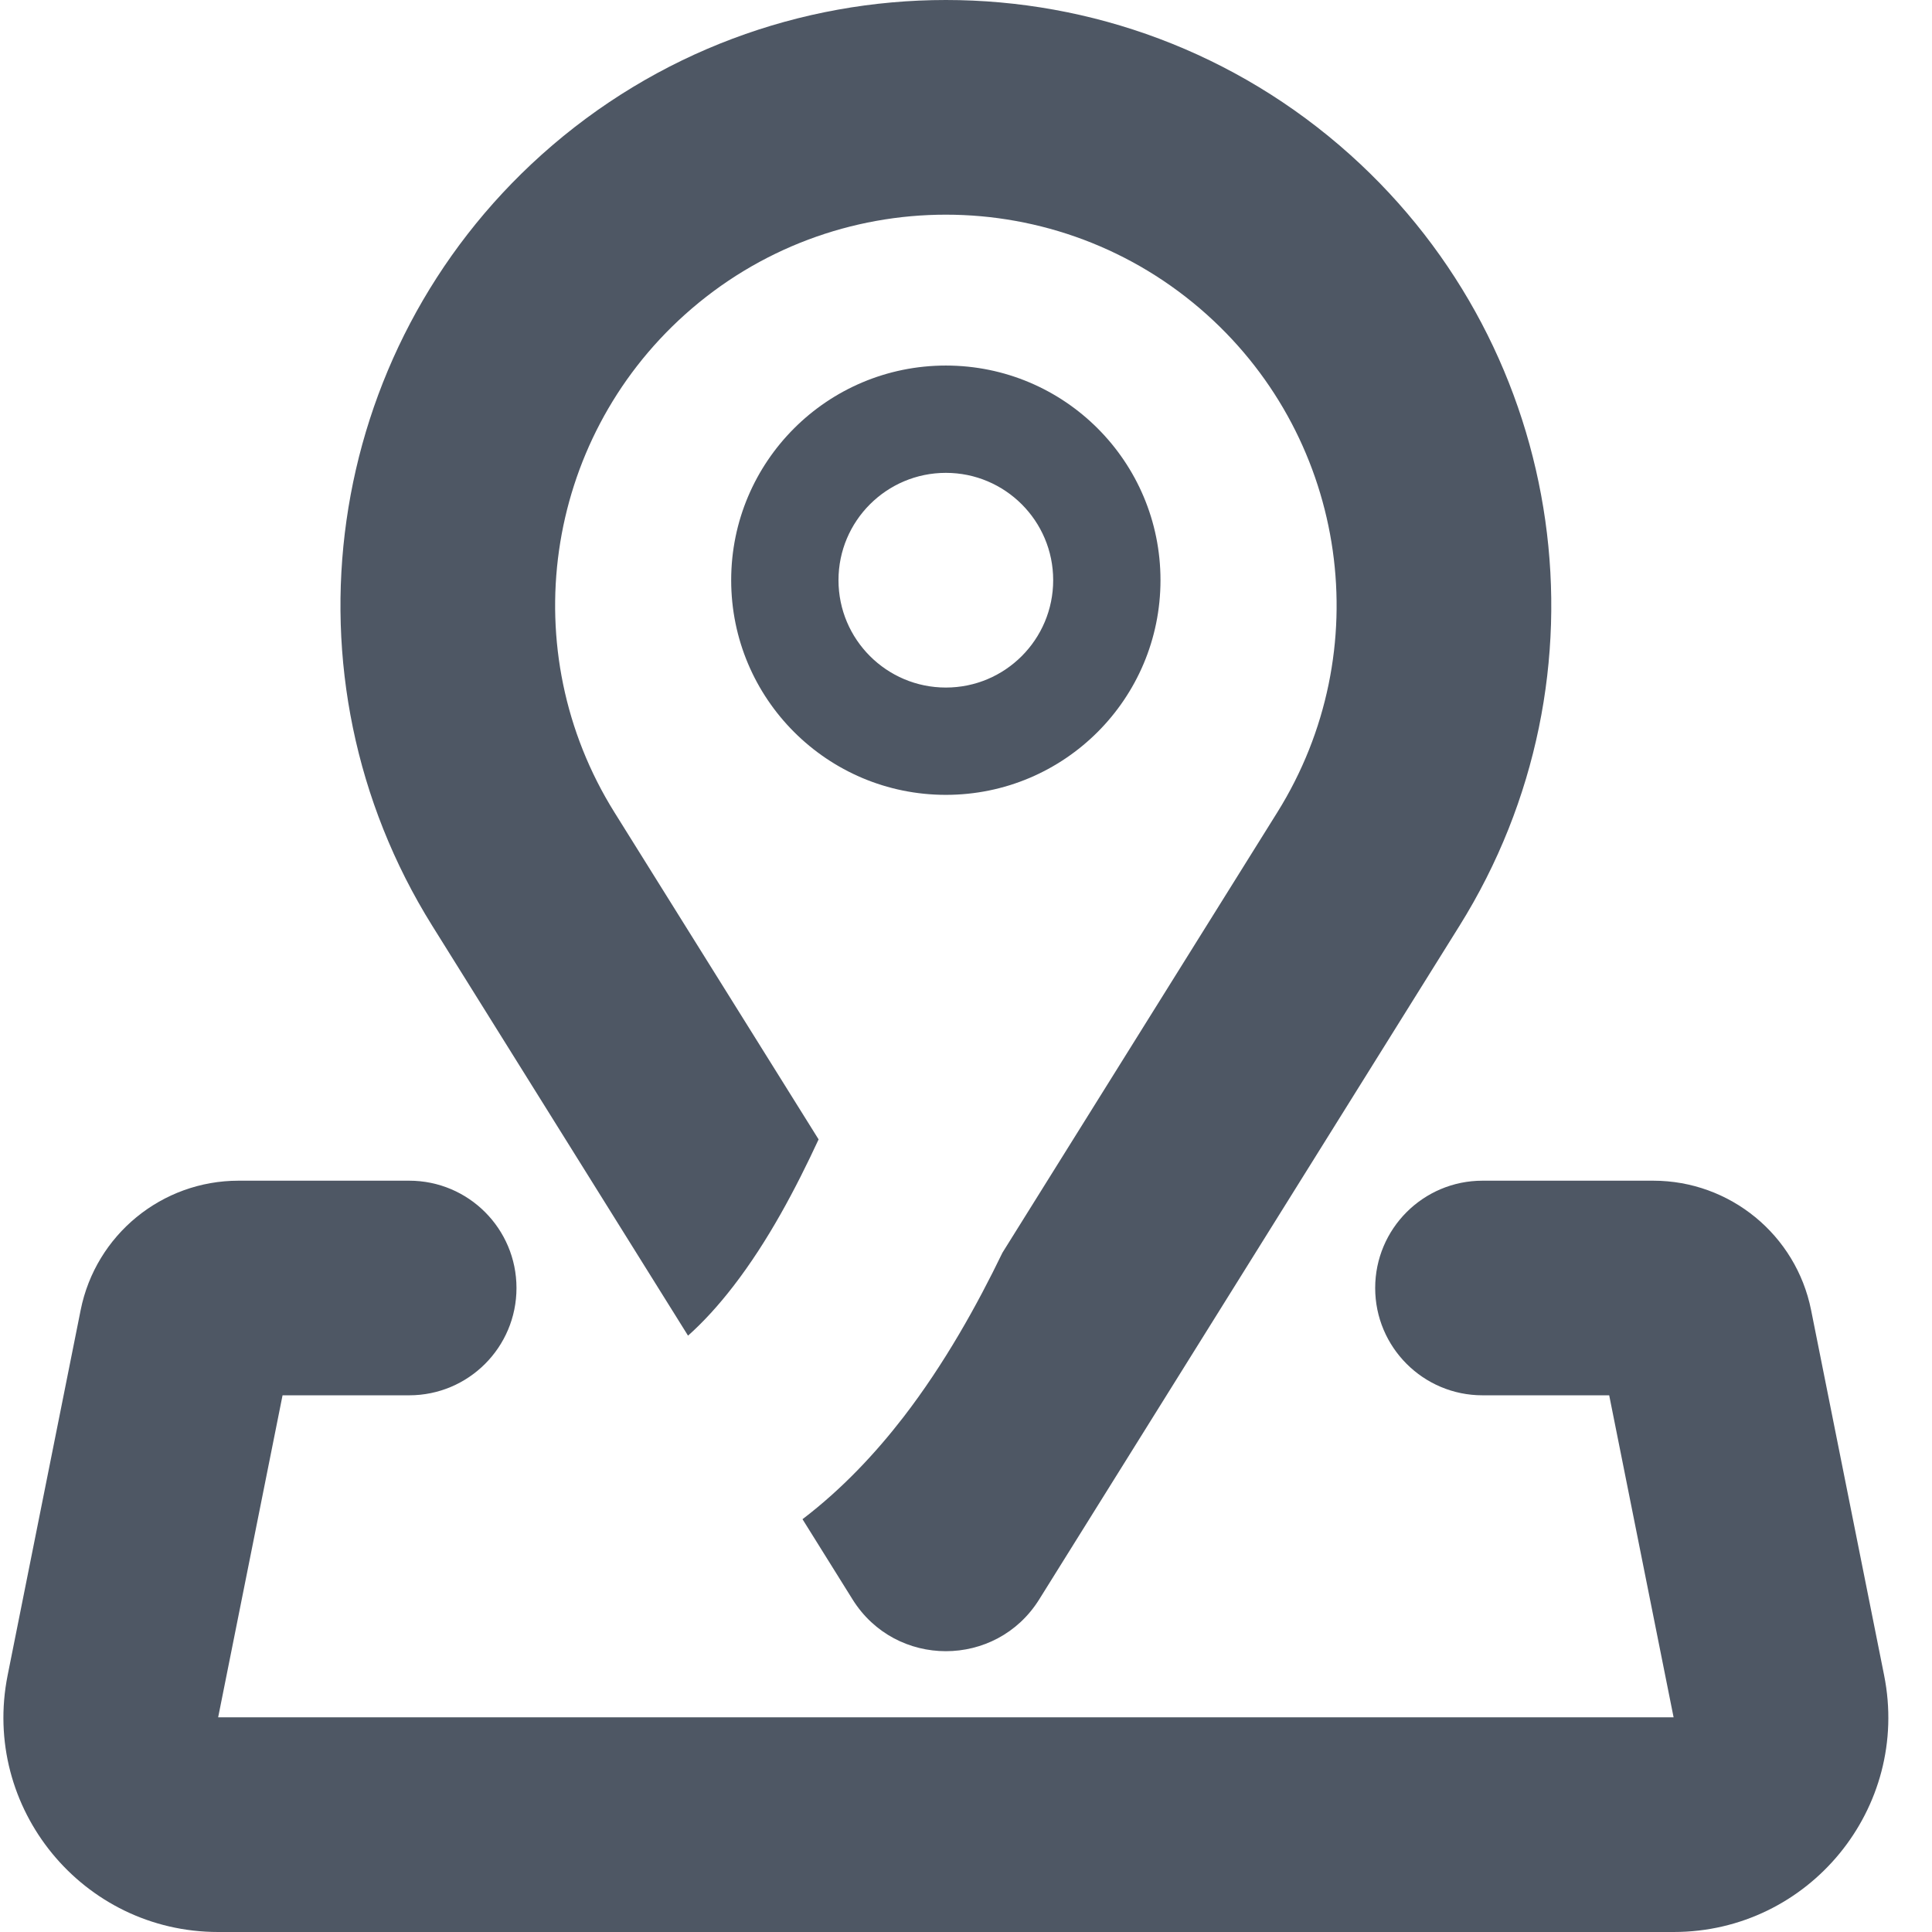 <svg width="24" height="24" viewBox="0 0 24 24" fill="none" xmlns="http://www.w3.org/2000/svg">
<path fill-rule="evenodd" clip-rule="evenodd" d="M14.992 3.908C13.147 2.253 10.352 2.253 8.508 3.908C6.754 5.482 6.384 8.09 7.632 10.09L10.169 14.154C9.886 14.764 9.543 15.416 9.111 15.976C8.926 16.216 8.738 16.422 8.547 16.592L5.37 11.501C3.436 8.403 4.009 4.363 6.727 1.923C9.585 -0.641 13.915 -0.641 16.773 1.923C19.491 4.363 20.064 8.403 18.13 11.501L12.909 19.869C12.374 20.726 11.126 20.726 10.591 19.869L9.969 18.872C10.464 18.495 10.879 18.049 11.222 17.605C11.735 16.94 12.141 16.206 12.453 15.561L15.868 10.09C17.116 8.09 16.746 5.482 14.992 3.908ZM11.75 8.541C12.486 8.541 13.083 7.944 13.083 7.207C13.083 6.471 12.486 5.874 11.75 5.874C11.014 5.874 10.416 6.471 10.416 7.207C10.416 7.944 11.014 8.541 11.75 8.541ZM11.75 9.874C13.223 9.874 14.416 8.68 14.416 7.207C14.416 5.734 13.223 4.541 11.75 4.541C10.277 4.541 9.083 5.734 9.083 7.207C9.083 8.68 10.277 9.874 11.75 9.874ZM1.002 16.274C1.189 15.34 2.01 14.667 2.963 14.667H5.083C5.82 14.667 6.416 15.264 6.416 16C6.416 16.736 5.82 17.333 5.083 17.333H3.51L2.71 21.333L20.79 21.333L19.99 17.333H18.416C17.68 17.333 17.083 16.736 17.083 16C17.083 15.264 17.68 14.667 18.416 14.667H20.537C21.49 14.667 22.311 15.34 22.498 16.274L23.405 20.81C23.735 22.46 22.473 24 20.79 24H2.71C1.027 24 -0.235 22.46 0.095 20.81L1.002 16.274Z" fill="#4E5764"/>
</svg>
